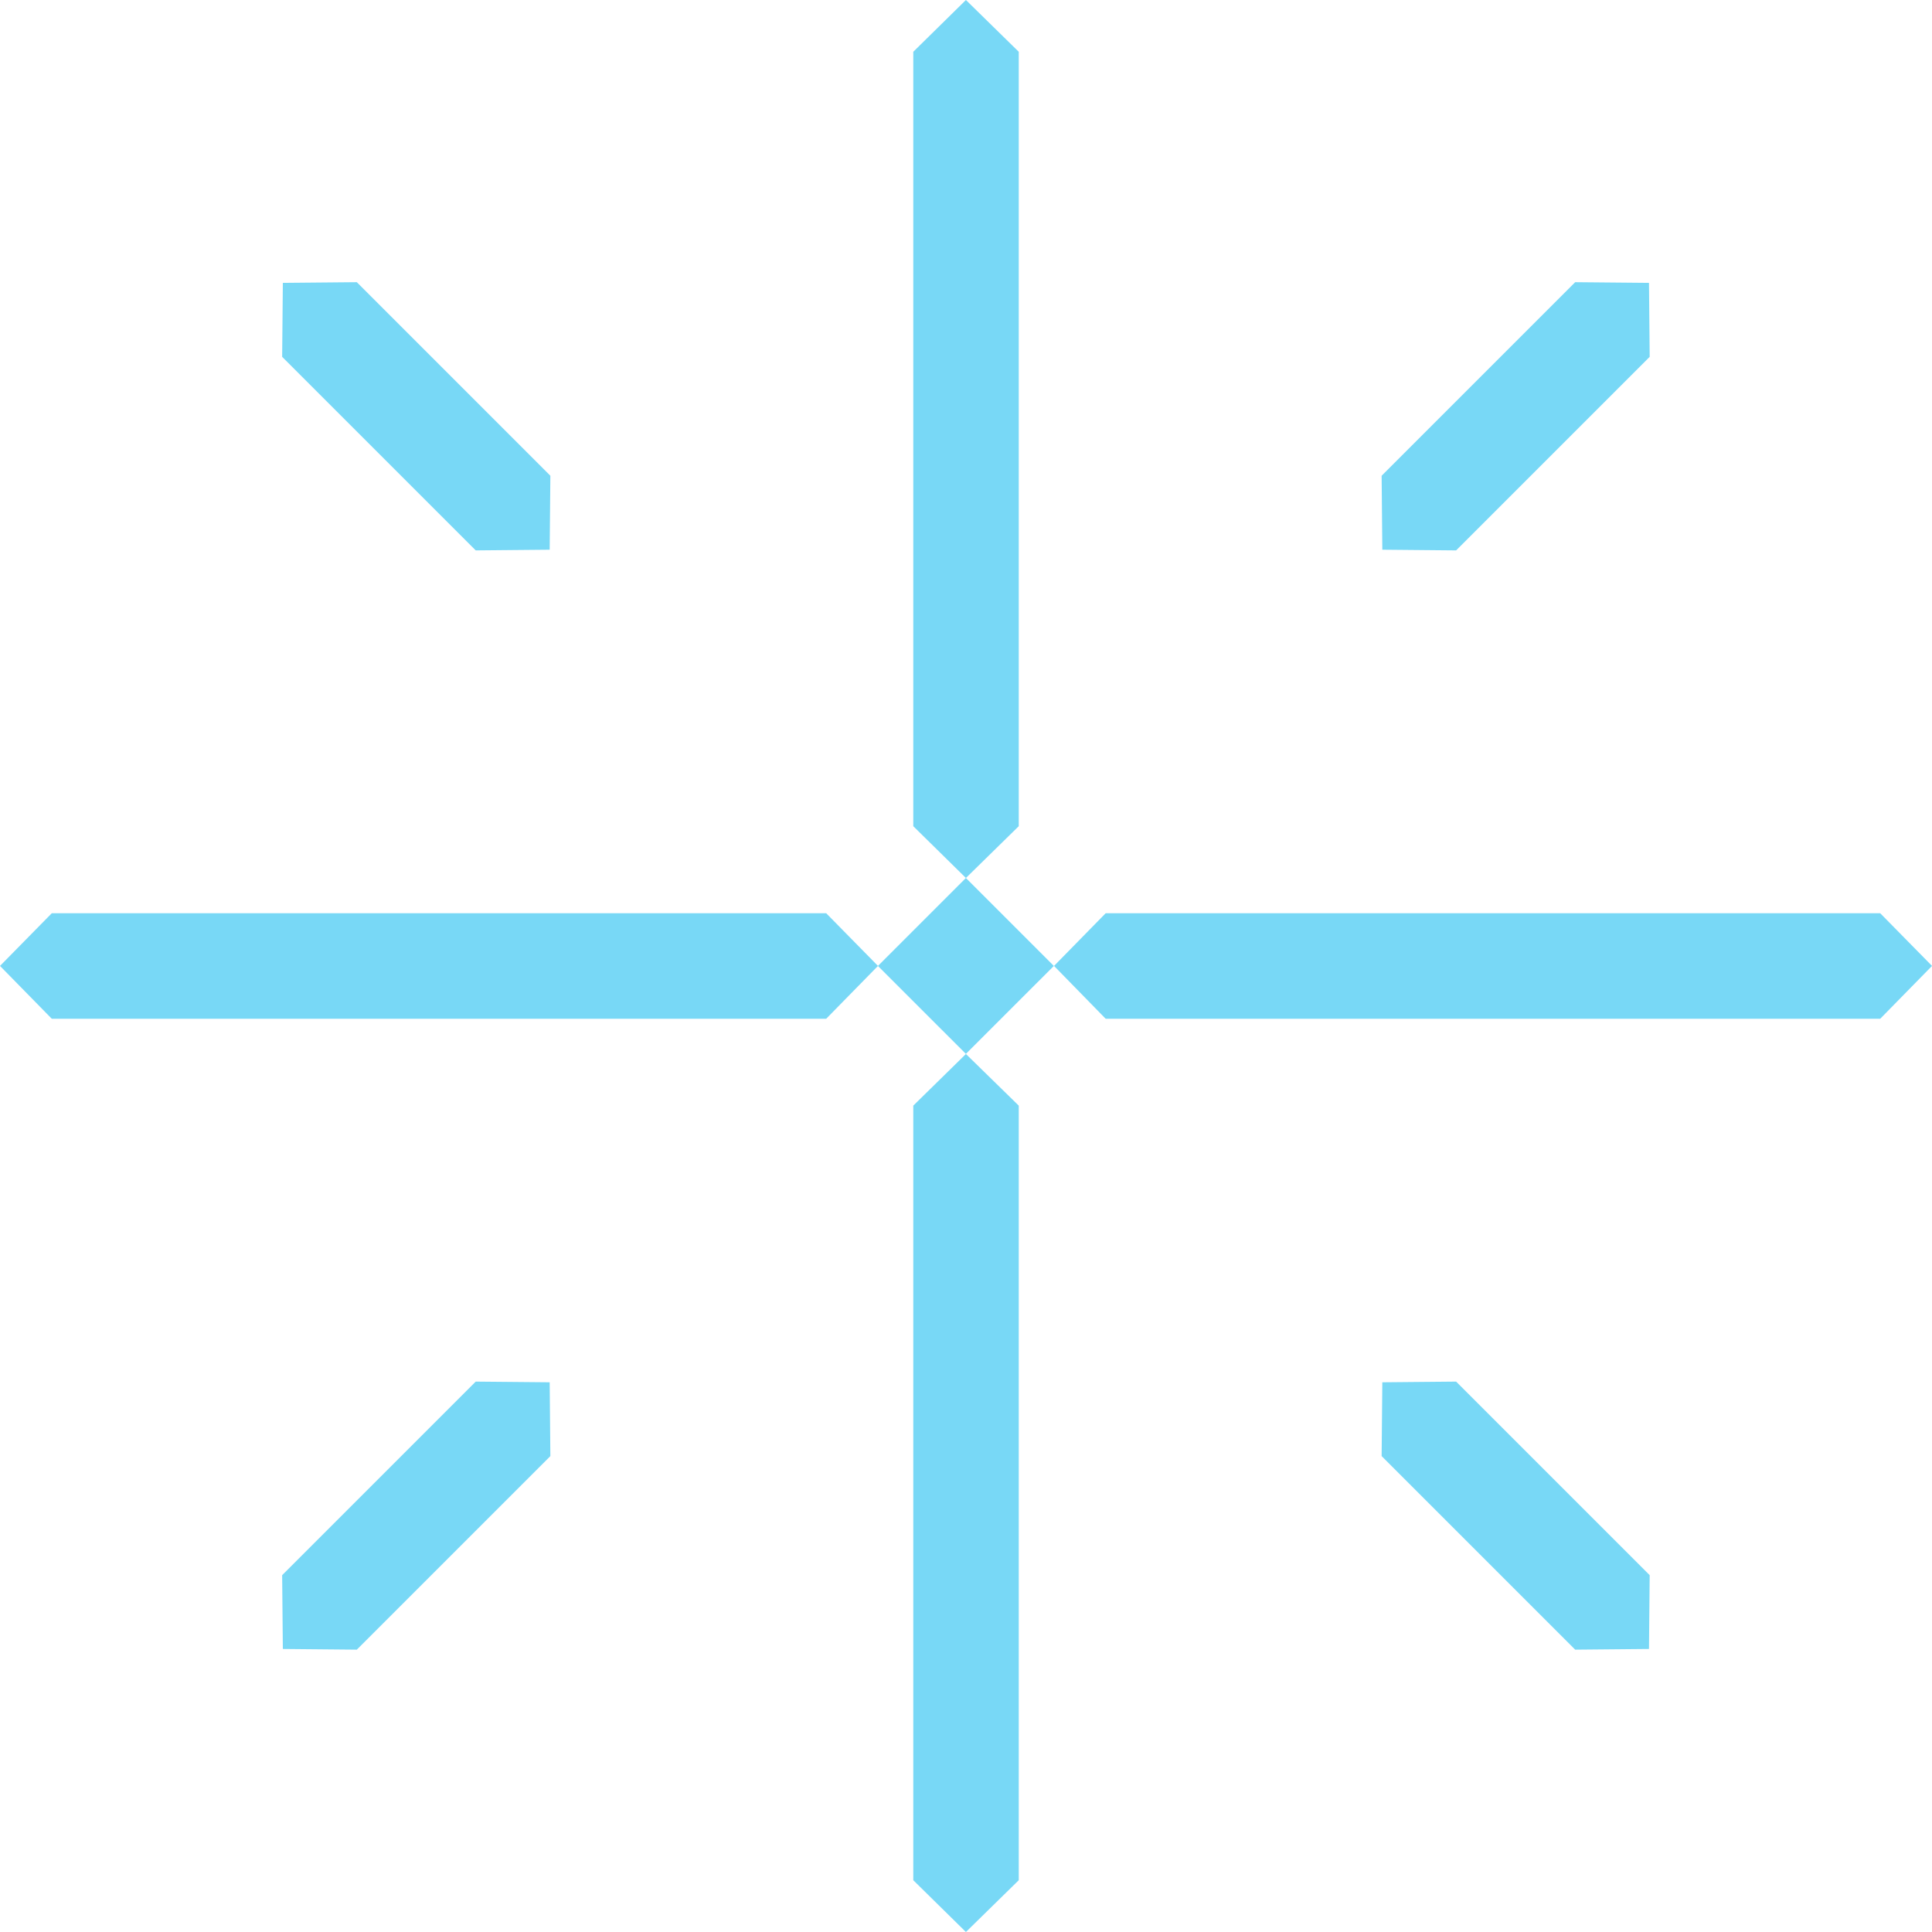 <?xml version="1.0" encoding="UTF-8"?> <svg xmlns="http://www.w3.org/2000/svg" width="70" height="70" viewBox="0 0 70 70" fill="none"><g clip-path="url(#clip0_5610_2003)"><path d="M36.911 29.935V1.876L34.997 0L33.09 1.876V29.935L34.997 31.811L36.911 29.935Z" fill="#78D8F6"></path><path d="M19.941 17.237L12.928 10.224L10.248 10.249L10.223 12.929L17.236 19.942L19.916 19.917L19.941 17.237Z" fill="#78D8F6"></path><path d="M29.935 33.089H1.876L0 34.997L1.876 36.911H29.935L31.811 34.997L29.935 33.089Z" fill="#78D8F6"></path><path d="M17.236 50.058L10.223 57.071L10.248 59.745L12.928 59.77L19.941 52.757L19.916 50.083L17.236 50.058Z" fill="#78D8F6"></path><path d="M33.09 40.059V68.124L34.997 70L36.911 68.124V40.059L34.997 38.188L33.09 40.059Z" fill="#78D8F6"></path><path d="M50.059 52.757L57.072 59.77L59.746 59.745L59.771 57.071L52.758 50.058L50.084 50.083L50.059 52.757Z" fill="#78D8F6"></path><path d="M40.06 36.911H68.124L70.001 34.997L68.124 33.089H40.06L38.19 34.997L40.06 36.911Z" fill="#78D8F6"></path><path d="M52.758 19.942L59.771 12.929L59.746 10.249L57.072 10.224L50.059 17.237L50.084 19.917L52.758 19.942Z" fill="#78D8F6"></path><path d="M38.183 34.998L34.996 31.811L31.809 34.998L34.996 38.184L38.183 34.998Z" fill="#78D8F6"></path></g><defs><clipPath id="clip0_5610_2003"><rect width="70" height="70" fill="white"></rect></clipPath></defs></svg> 
